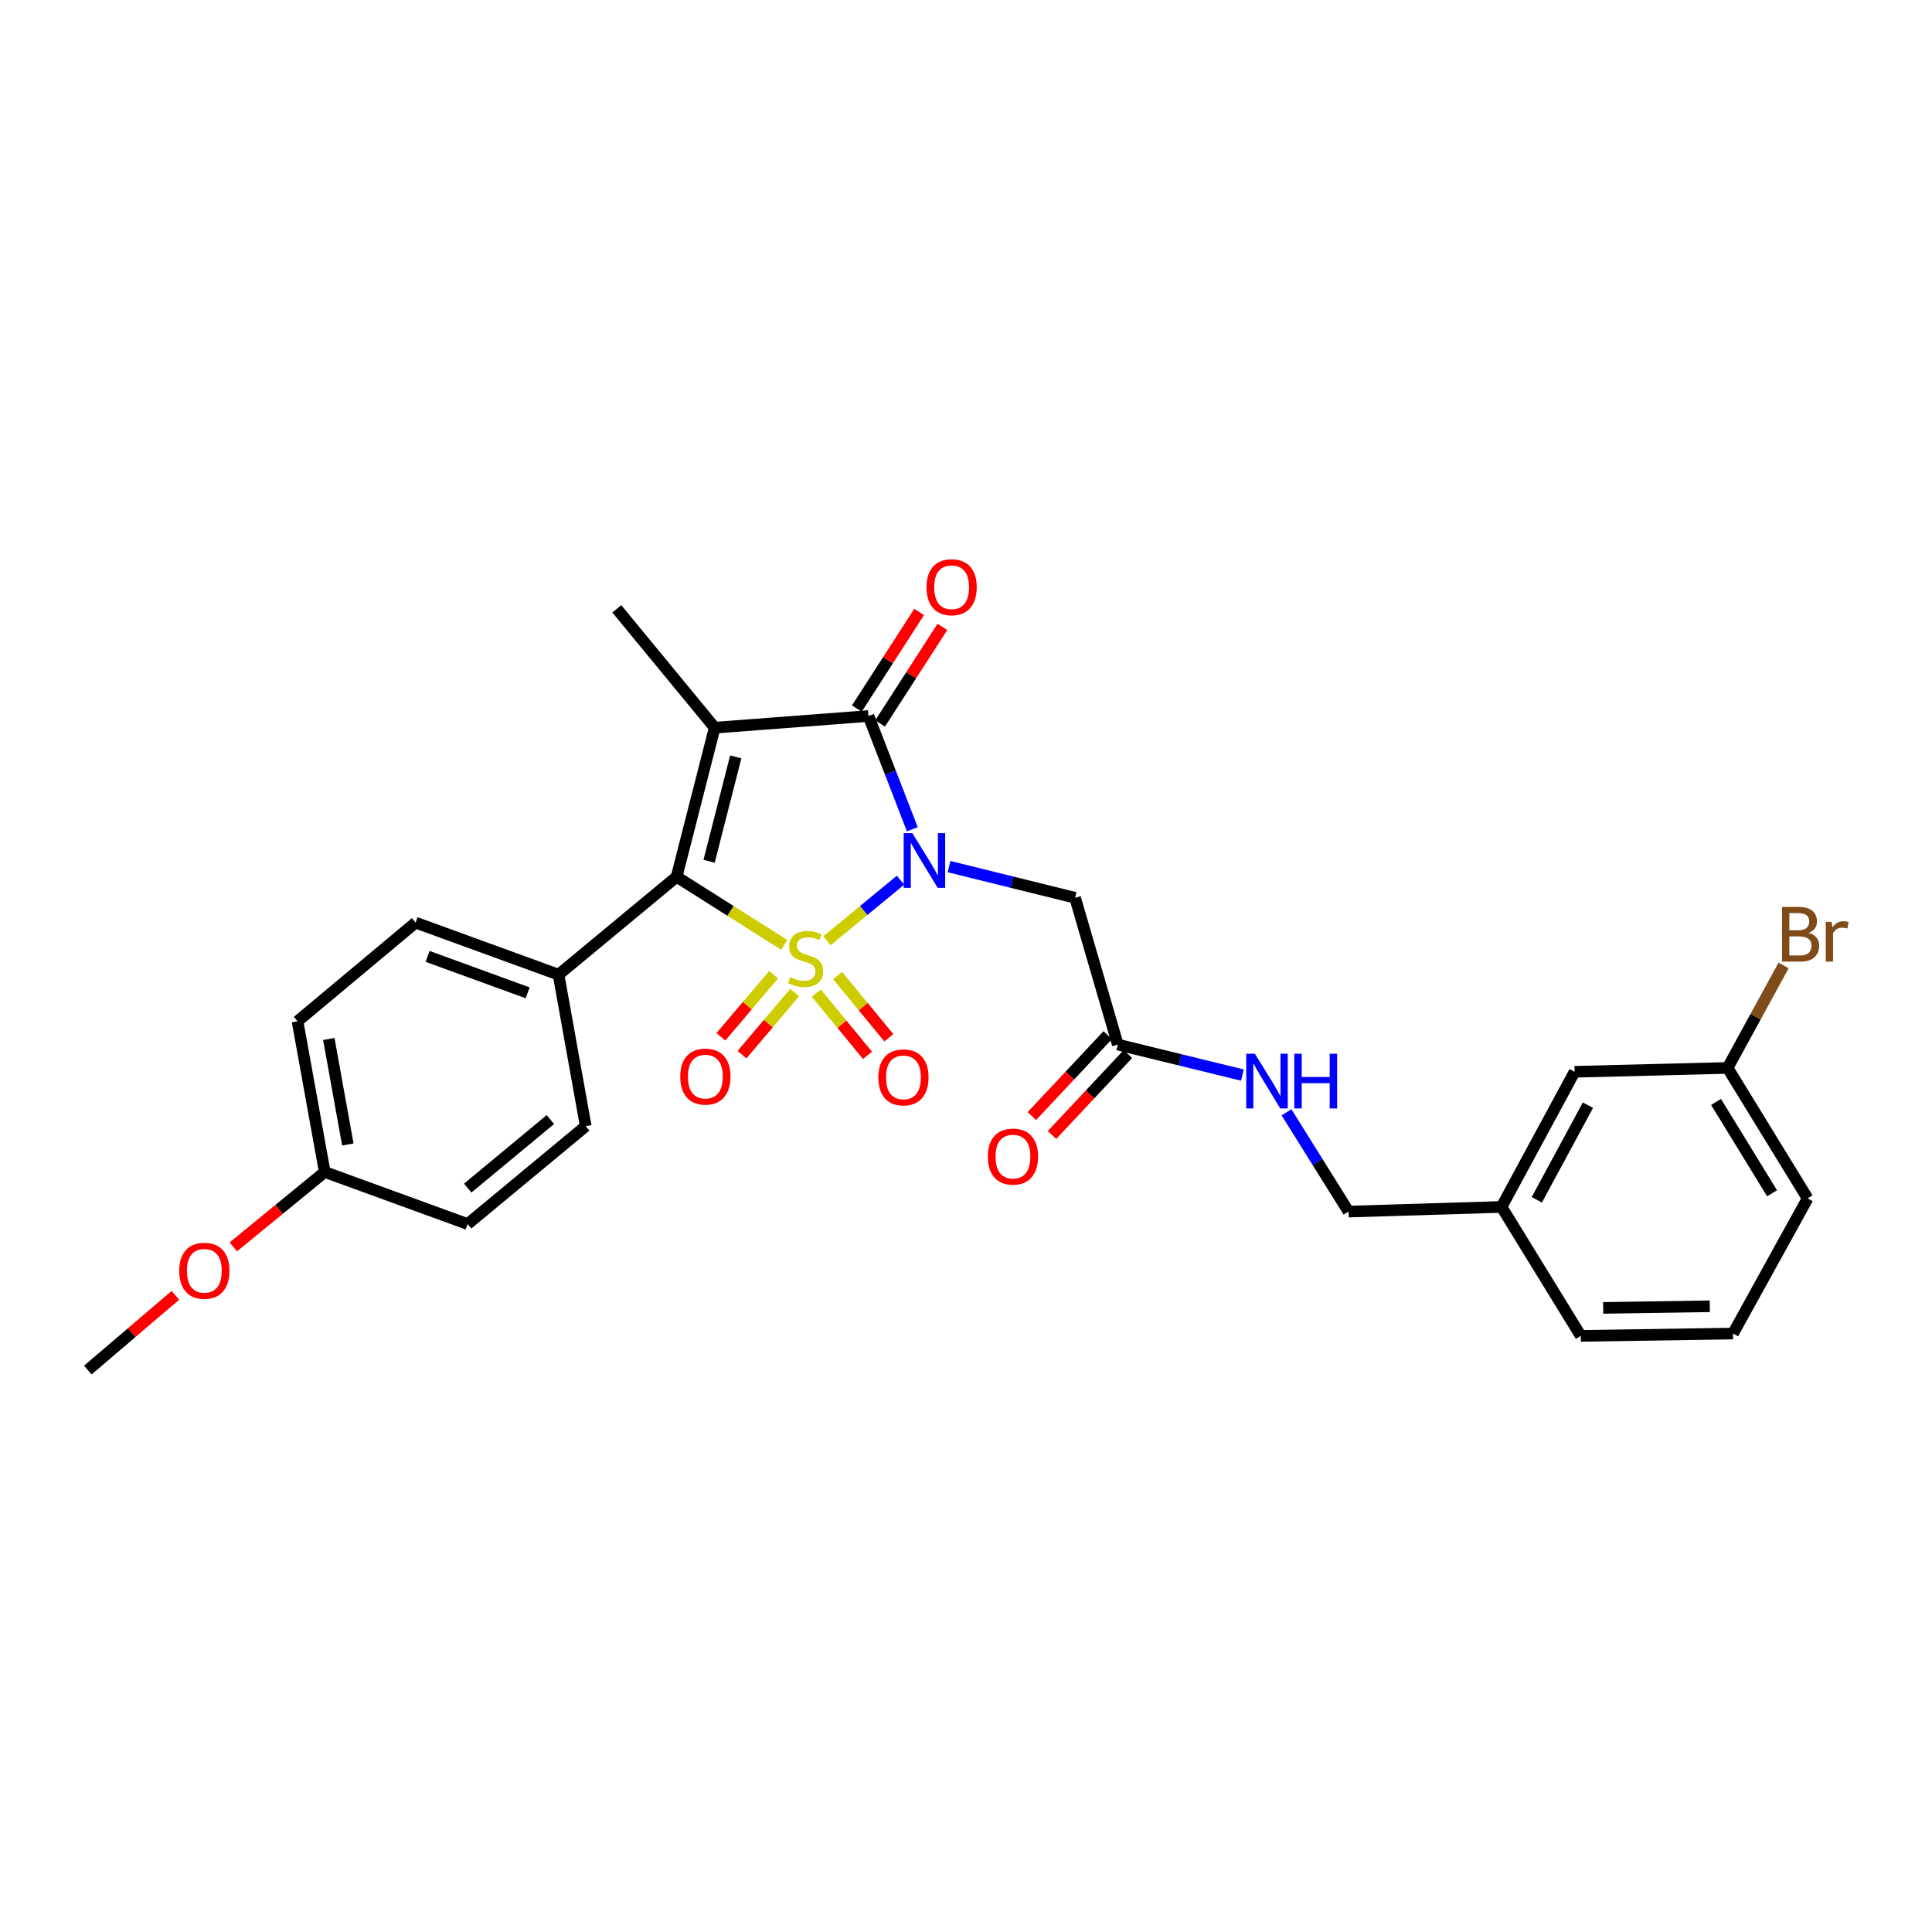 <?xml version='1.0' encoding='iso-8859-1'?>
<svg version='1.1' baseProfile='full'
              xmlns='http://www.w3.org/2000/svg'
                      xmlns:rdkit='http://www.rdkit.org/xml'
                      xmlns:xlink='http://www.w3.org/1999/xlink'
                  xml:space='preserve'
width='1000px' height='1000px' viewBox='0 0 1000 1000'>
<!-- END OF HEADER -->
<rect style='opacity:1.0;fill:#FFFFFF;stroke:none' width='1000' height='1000' x='0' y='0'> </rect>
<path class='bond-0' d='M 428.032,486.939 L 447.068,471.261' style='fill:none;fill-rule:evenodd;stroke:#CCCC00;stroke-width:6px;stroke-linecap:butt;stroke-linejoin:miter;stroke-opacity:1' />
<path class='bond-0' d='M 447.068,471.261 L 466.105,455.583' style='fill:none;fill-rule:evenodd;stroke:#0000FF;stroke-width:6px;stroke-linecap:butt;stroke-linejoin:miter;stroke-opacity:1' />
<path class='bond-2' d='M 405.905,489.064 L 378.059,471.447' style='fill:none;fill-rule:evenodd;stroke:#CCCC00;stroke-width:6px;stroke-linecap:butt;stroke-linejoin:miter;stroke-opacity:1' />
<path class='bond-2' d='M 378.059,471.447 L 350.213,453.83' style='fill:none;fill-rule:evenodd;stroke:#000000;stroke-width:6px;stroke-linecap:butt;stroke-linejoin:miter;stroke-opacity:1' />
<path class='bond-5' d='M 422.512,514.048 L 435.767,530.143' style='fill:none;fill-rule:evenodd;stroke:#CCCC00;stroke-width:6px;stroke-linecap:butt;stroke-linejoin:miter;stroke-opacity:1' />
<path class='bond-5' d='M 435.767,530.143 L 449.023,546.238' style='fill:none;fill-rule:evenodd;stroke:#FF0000;stroke-width:6px;stroke-linecap:butt;stroke-linejoin:miter;stroke-opacity:1' />
<path class='bond-5' d='M 433.552,504.956 L 446.807,521.051' style='fill:none;fill-rule:evenodd;stroke:#CCCC00;stroke-width:6px;stroke-linecap:butt;stroke-linejoin:miter;stroke-opacity:1' />
<path class='bond-5' d='M 446.807,521.051 L 460.062,537.146' style='fill:none;fill-rule:evenodd;stroke:#FF0000;stroke-width:6px;stroke-linecap:butt;stroke-linejoin:miter;stroke-opacity:1' />
<path class='bond-6' d='M 400.424,504.489 L 386.779,520.565' style='fill:none;fill-rule:evenodd;stroke:#CCCC00;stroke-width:6px;stroke-linecap:butt;stroke-linejoin:miter;stroke-opacity:1' />
<path class='bond-6' d='M 386.779,520.565 L 373.134,536.641' style='fill:none;fill-rule:evenodd;stroke:#FF0000;stroke-width:6px;stroke-linecap:butt;stroke-linejoin:miter;stroke-opacity:1' />
<path class='bond-6' d='M 411.328,513.744 L 397.683,529.82' style='fill:none;fill-rule:evenodd;stroke:#CCCC00;stroke-width:6px;stroke-linecap:butt;stroke-linejoin:miter;stroke-opacity:1' />
<path class='bond-6' d='M 397.683,529.82 L 384.038,545.895' style='fill:none;fill-rule:evenodd;stroke:#FF0000;stroke-width:6px;stroke-linecap:butt;stroke-linejoin:miter;stroke-opacity:1' />
<path class='bond-3' d='M 472.219,429.227 L 460.869,399.916' style='fill:none;fill-rule:evenodd;stroke:#0000FF;stroke-width:6px;stroke-linecap:butt;stroke-linejoin:miter;stroke-opacity:1' />
<path class='bond-3' d='M 460.869,399.916 L 449.519,370.605' style='fill:none;fill-rule:evenodd;stroke:#000000;stroke-width:6px;stroke-linecap:butt;stroke-linejoin:miter;stroke-opacity:1' />
<path class='bond-4' d='M 491.227,448.548 L 523.848,456.623' style='fill:none;fill-rule:evenodd;stroke:#0000FF;stroke-width:6px;stroke-linecap:butt;stroke-linejoin:miter;stroke-opacity:1' />
<path class='bond-4' d='M 523.848,456.623 L 556.468,464.699' style='fill:none;fill-rule:evenodd;stroke:#000000;stroke-width:6px;stroke-linecap:butt;stroke-linejoin:miter;stroke-opacity:1' />
<path class='bond-1' d='M 369.925,376.643 L 350.213,453.83' style='fill:none;fill-rule:evenodd;stroke:#000000;stroke-width:6px;stroke-linecap:butt;stroke-linejoin:miter;stroke-opacity:1' />
<path class='bond-1' d='M 380.824,391.76 L 367.026,445.79' style='fill:none;fill-rule:evenodd;stroke:#000000;stroke-width:6px;stroke-linecap:butt;stroke-linejoin:miter;stroke-opacity:1' />
<path class='bond-12' d='M 369.925,376.643 L 319.251,315.124' style='fill:none;fill-rule:evenodd;stroke:#000000;stroke-width:6px;stroke-linecap:butt;stroke-linejoin:miter;stroke-opacity:1' />
<path class='bond-28' d='M 369.925,376.643 L 449.519,370.605' style='fill:none;fill-rule:evenodd;stroke:#000000;stroke-width:6px;stroke-linecap:butt;stroke-linejoin:miter;stroke-opacity:1' />
<path class='bond-8' d='M 350.213,453.83 L 289.099,504.488' style='fill:none;fill-rule:evenodd;stroke:#000000;stroke-width:6px;stroke-linecap:butt;stroke-linejoin:miter;stroke-opacity:1' />
<path class='bond-9' d='M 455.528,374.48 L 471.648,349.483' style='fill:none;fill-rule:evenodd;stroke:#000000;stroke-width:6px;stroke-linecap:butt;stroke-linejoin:miter;stroke-opacity:1' />
<path class='bond-9' d='M 471.648,349.483 L 487.768,324.487' style='fill:none;fill-rule:evenodd;stroke:#FF0000;stroke-width:6px;stroke-linecap:butt;stroke-linejoin:miter;stroke-opacity:1' />
<path class='bond-9' d='M 443.509,366.729 L 459.629,341.733' style='fill:none;fill-rule:evenodd;stroke:#000000;stroke-width:6px;stroke-linecap:butt;stroke-linejoin:miter;stroke-opacity:1' />
<path class='bond-9' d='M 459.629,341.733 L 475.749,316.736' style='fill:none;fill-rule:evenodd;stroke:#FF0000;stroke-width:6px;stroke-linecap:butt;stroke-linejoin:miter;stroke-opacity:1' />
<path class='bond-7' d='M 556.468,464.699 L 578.579,540.678' style='fill:none;fill-rule:evenodd;stroke:#000000;stroke-width:6px;stroke-linecap:butt;stroke-linejoin:miter;stroke-opacity:1' />
<path class='bond-10' d='M 578.579,540.678 L 610.821,548.567' style='fill:none;fill-rule:evenodd;stroke:#000000;stroke-width:6px;stroke-linecap:butt;stroke-linejoin:miter;stroke-opacity:1' />
<path class='bond-10' d='M 610.821,548.567 L 643.062,556.457' style='fill:none;fill-rule:evenodd;stroke:#0000FF;stroke-width:6px;stroke-linecap:butt;stroke-linejoin:miter;stroke-opacity:1' />
<path class='bond-11' d='M 573.363,535.787 L 553.718,556.74' style='fill:none;fill-rule:evenodd;stroke:#000000;stroke-width:6px;stroke-linecap:butt;stroke-linejoin:miter;stroke-opacity:1' />
<path class='bond-11' d='M 553.718,556.74 L 534.073,577.693' style='fill:none;fill-rule:evenodd;stroke:#FF0000;stroke-width:6px;stroke-linecap:butt;stroke-linejoin:miter;stroke-opacity:1' />
<path class='bond-11' d='M 583.796,545.568 L 564.151,566.522' style='fill:none;fill-rule:evenodd;stroke:#000000;stroke-width:6px;stroke-linecap:butt;stroke-linejoin:miter;stroke-opacity:1' />
<path class='bond-11' d='M 564.151,566.522 L 544.506,587.475' style='fill:none;fill-rule:evenodd;stroke:#FF0000;stroke-width:6px;stroke-linecap:butt;stroke-linejoin:miter;stroke-opacity:1' />
<path class='bond-13' d='M 289.099,504.488 L 215.114,477.546' style='fill:none;fill-rule:evenodd;stroke:#000000;stroke-width:6px;stroke-linecap:butt;stroke-linejoin:miter;stroke-opacity:1' />
<path class='bond-13' d='M 273.108,513.884 L 221.319,495.025' style='fill:none;fill-rule:evenodd;stroke:#000000;stroke-width:6px;stroke-linecap:butt;stroke-linejoin:miter;stroke-opacity:1' />
<path class='bond-14' d='M 289.099,504.488 L 303.17,582.89' style='fill:none;fill-rule:evenodd;stroke:#000000;stroke-width:6px;stroke-linecap:butt;stroke-linejoin:miter;stroke-opacity:1' />
<path class='bond-15' d='M 665.883,575.723 L 681.942,601.421' style='fill:none;fill-rule:evenodd;stroke:#0000FF;stroke-width:6px;stroke-linecap:butt;stroke-linejoin:miter;stroke-opacity:1' />
<path class='bond-15' d='M 681.942,601.421 L 698.002,627.12' style='fill:none;fill-rule:evenodd;stroke:#000000;stroke-width:6px;stroke-linecap:butt;stroke-linejoin:miter;stroke-opacity:1' />
<path class='bond-21' d='M 215.114,477.546 L 154.001,528.617' style='fill:none;fill-rule:evenodd;stroke:#000000;stroke-width:6px;stroke-linecap:butt;stroke-linejoin:miter;stroke-opacity:1' />
<path class='bond-20' d='M 303.17,582.89 L 242.056,633.564' style='fill:none;fill-rule:evenodd;stroke:#000000;stroke-width:6px;stroke-linecap:butt;stroke-linejoin:miter;stroke-opacity:1' />
<path class='bond-20' d='M 284.875,579.482 L 242.095,614.954' style='fill:none;fill-rule:evenodd;stroke:#000000;stroke-width:6px;stroke-linecap:butt;stroke-linejoin:miter;stroke-opacity:1' />
<path class='bond-19' d='M 698.002,627.12 L 777.199,624.705' style='fill:none;fill-rule:evenodd;stroke:#000000;stroke-width:6px;stroke-linecap:butt;stroke-linejoin:miter;stroke-opacity:1' />
<path class='bond-16' d='M 815.002,554.756 L 777.199,624.705' style='fill:none;fill-rule:evenodd;stroke:#000000;stroke-width:6px;stroke-linecap:butt;stroke-linejoin:miter;stroke-opacity:1' />
<path class='bond-16' d='M 821.912,572.048 L 795.451,621.012' style='fill:none;fill-rule:evenodd;stroke:#000000;stroke-width:6px;stroke-linecap:butt;stroke-linejoin:miter;stroke-opacity:1' />
<path class='bond-18' d='M 815.002,554.756 L 894.198,552.754' style='fill:none;fill-rule:evenodd;stroke:#000000;stroke-width:6px;stroke-linecap:butt;stroke-linejoin:miter;stroke-opacity:1' />
<path class='bond-17' d='M 168.079,606.622 L 242.056,633.564' style='fill:none;fill-rule:evenodd;stroke:#000000;stroke-width:6px;stroke-linecap:butt;stroke-linejoin:miter;stroke-opacity:1' />
<path class='bond-23' d='M 168.079,606.622 L 144.43,625.999' style='fill:none;fill-rule:evenodd;stroke:#000000;stroke-width:6px;stroke-linecap:butt;stroke-linejoin:miter;stroke-opacity:1' />
<path class='bond-23' d='M 144.43,625.999 L 120.78,645.376' style='fill:none;fill-rule:evenodd;stroke:#FF0000;stroke-width:6px;stroke-linecap:butt;stroke-linejoin:miter;stroke-opacity:1' />
<path class='bond-29' d='M 168.079,606.622 L 154.001,528.617' style='fill:none;fill-rule:evenodd;stroke:#000000;stroke-width:6px;stroke-linecap:butt;stroke-linejoin:miter;stroke-opacity:1' />
<path class='bond-29' d='M 180.041,592.381 L 170.186,537.778' style='fill:none;fill-rule:evenodd;stroke:#000000;stroke-width:6px;stroke-linecap:butt;stroke-linejoin:miter;stroke-opacity:1' />
<path class='bond-22' d='M 894.198,552.754 L 908.689,526.235' style='fill:none;fill-rule:evenodd;stroke:#000000;stroke-width:6px;stroke-linecap:butt;stroke-linejoin:miter;stroke-opacity:1' />
<path class='bond-22' d='M 908.689,526.235 L 923.179,499.715' style='fill:none;fill-rule:evenodd;stroke:#7F4C19;stroke-width:6px;stroke-linecap:butt;stroke-linejoin:miter;stroke-opacity:1' />
<path class='bond-30' d='M 894.198,552.754 L 935.624,620.296' style='fill:none;fill-rule:evenodd;stroke:#000000;stroke-width:6px;stroke-linecap:butt;stroke-linejoin:miter;stroke-opacity:1' />
<path class='bond-30' d='M 888.221,570.363 L 917.219,617.642' style='fill:none;fill-rule:evenodd;stroke:#000000;stroke-width:6px;stroke-linecap:butt;stroke-linejoin:miter;stroke-opacity:1' />
<path class='bond-26' d='M 777.199,624.705 L 818.219,691.452' style='fill:none;fill-rule:evenodd;stroke:#000000;stroke-width:6px;stroke-linecap:butt;stroke-linejoin:miter;stroke-opacity:1' />
<path class='bond-27' d='M 90.784,670.463 L 68.119,689.804' style='fill:none;fill-rule:evenodd;stroke:#FF0000;stroke-width:6px;stroke-linecap:butt;stroke-linejoin:miter;stroke-opacity:1' />
<path class='bond-27' d='M 68.119,689.804 L 45.455,709.146' style='fill:none;fill-rule:evenodd;stroke:#000000;stroke-width:6px;stroke-linecap:butt;stroke-linejoin:miter;stroke-opacity:1' />
<path class='bond-24' d='M 897.011,690.244 L 818.219,691.452' style='fill:none;fill-rule:evenodd;stroke:#000000;stroke-width:6px;stroke-linecap:butt;stroke-linejoin:miter;stroke-opacity:1' />
<path class='bond-24' d='M 884.973,676.126 L 829.819,676.971' style='fill:none;fill-rule:evenodd;stroke:#000000;stroke-width:6px;stroke-linecap:butt;stroke-linejoin:miter;stroke-opacity:1' />
<path class='bond-25' d='M 897.011,690.244 L 935.624,620.296' style='fill:none;fill-rule:evenodd;stroke:#000000;stroke-width:6px;stroke-linecap:butt;stroke-linejoin:miter;stroke-opacity:1' />
<path  class='atom-0' d='M 408.96 505.778
Q 409.28 505.898, 410.6 506.458
Q 411.92 507.018, 413.36 507.378
Q 414.84 507.698, 416.28 507.698
Q 418.96 507.698, 420.52 506.418
Q 422.08 505.098, 422.08 502.818
Q 422.08 501.258, 421.28 500.298
Q 420.52 499.338, 419.32 498.818
Q 418.12 498.298, 416.12 497.698
Q 413.6 496.938, 412.08 496.218
Q 410.6 495.498, 409.52 493.978
Q 408.48 492.458, 408.48 489.898
Q 408.48 486.338, 410.88 484.138
Q 413.32 481.938, 418.12 481.938
Q 421.4 481.938, 425.12 483.498
L 424.2 486.578
Q 420.8 485.178, 418.24 485.178
Q 415.48 485.178, 413.96 486.338
Q 412.44 487.458, 412.48 489.418
Q 412.48 490.938, 413.24 491.858
Q 414.04 492.778, 415.16 493.298
Q 416.32 493.818, 418.24 494.418
Q 420.8 495.218, 422.32 496.018
Q 423.84 496.818, 424.92 498.458
Q 426.04 500.058, 426.04 502.818
Q 426.04 506.738, 423.4 508.858
Q 420.8 510.938, 416.44 510.938
Q 413.92 510.938, 412 510.378
Q 410.12 509.858, 407.88 508.938
L 408.96 505.778
' fill='#CCCC00'/>
<path  class='atom-1' d='M 472.219 431.232
L 481.499 446.232
Q 482.419 447.712, 483.899 450.392
Q 485.379 453.072, 485.459 453.232
L 485.459 431.232
L 489.219 431.232
L 489.219 459.552
L 485.339 459.552
L 475.379 443.152
Q 474.219 441.232, 472.979 439.032
Q 471.779 436.832, 471.419 436.152
L 471.419 459.552
L 467.739 459.552
L 467.739 431.232
L 472.219 431.232
' fill='#0000FF'/>
<path  class='atom-6' d='M 454.618 557.649
Q 454.618 550.849, 457.978 547.049
Q 461.338 543.249, 467.618 543.249
Q 473.898 543.249, 477.258 547.049
Q 480.618 550.849, 480.618 557.649
Q 480.618 564.529, 477.218 568.449
Q 473.818 572.329, 467.618 572.329
Q 461.378 572.329, 457.978 568.449
Q 454.618 564.569, 454.618 557.649
M 467.618 569.129
Q 471.938 569.129, 474.258 566.249
Q 476.618 563.329, 476.618 557.649
Q 476.618 552.089, 474.258 549.289
Q 471.938 546.449, 467.618 546.449
Q 463.298 546.449, 460.938 549.249
Q 458.618 552.049, 458.618 557.649
Q 458.618 563.369, 460.938 566.249
Q 463.298 569.129, 467.618 569.129
' fill='#FF0000'/>
<path  class='atom-7' d='M 352.094 557.244
Q 352.094 550.444, 355.454 546.644
Q 358.814 542.844, 365.094 542.844
Q 371.374 542.844, 374.734 546.644
Q 378.094 550.444, 378.094 557.244
Q 378.094 564.124, 374.694 568.044
Q 371.294 571.924, 365.094 571.924
Q 358.854 571.924, 355.454 568.044
Q 352.094 564.164, 352.094 557.244
M 365.094 568.724
Q 369.414 568.724, 371.734 565.844
Q 374.094 562.924, 374.094 557.244
Q 374.094 551.684, 371.734 548.884
Q 369.414 546.044, 365.094 546.044
Q 360.774 546.044, 358.414 548.844
Q 356.094 551.644, 356.094 557.244
Q 356.094 562.964, 358.414 565.844
Q 360.774 568.724, 365.094 568.724
' fill='#FF0000'/>
<path  class='atom-10' d='M 479.557 303.946
Q 479.557 297.146, 482.917 293.346
Q 486.277 289.546, 492.557 289.546
Q 498.837 289.546, 502.197 293.346
Q 505.557 297.146, 505.557 303.946
Q 505.557 310.826, 502.157 314.746
Q 498.757 318.626, 492.557 318.626
Q 486.317 318.626, 482.917 314.746
Q 479.557 310.866, 479.557 303.946
M 492.557 315.426
Q 496.877 315.426, 499.197 312.546
Q 501.557 309.626, 501.557 303.946
Q 501.557 298.386, 499.197 295.586
Q 496.877 292.746, 492.557 292.746
Q 488.237 292.746, 485.877 295.546
Q 483.557 298.346, 483.557 303.946
Q 483.557 309.666, 485.877 312.546
Q 488.237 315.426, 492.557 315.426
' fill='#FF0000'/>
<path  class='atom-11' d='M 649.53 545.411
L 658.81 560.411
Q 659.73 561.891, 661.21 564.571
Q 662.69 567.251, 662.77 567.411
L 662.77 545.411
L 666.53 545.411
L 666.53 573.731
L 662.65 573.731
L 652.69 557.331
Q 651.53 555.411, 650.29 553.211
Q 649.09 551.011, 648.73 550.331
L 648.73 573.731
L 645.05 573.731
L 645.05 545.411
L 649.53 545.411
' fill='#0000FF'/>
<path  class='atom-11' d='M 669.93 545.411
L 673.77 545.411
L 673.77 557.451
L 688.25 557.451
L 688.25 545.411
L 692.09 545.411
L 692.09 573.731
L 688.25 573.731
L 688.25 560.651
L 673.77 560.651
L 673.77 573.731
L 669.93 573.731
L 669.93 545.411
' fill='#0000FF'/>
<path  class='atom-12' d='M 511.306 598.646
Q 511.306 591.846, 514.666 588.046
Q 518.026 584.246, 524.306 584.246
Q 530.586 584.246, 533.946 588.046
Q 537.306 591.846, 537.306 598.646
Q 537.306 605.526, 533.906 609.446
Q 530.506 613.326, 524.306 613.326
Q 518.066 613.326, 514.666 609.446
Q 511.306 605.566, 511.306 598.646
M 524.306 610.126
Q 528.626 610.126, 530.946 607.246
Q 533.306 604.326, 533.306 598.646
Q 533.306 593.086, 530.946 590.286
Q 528.626 587.446, 524.306 587.446
Q 519.986 587.446, 517.626 590.246
Q 515.306 593.046, 515.306 598.646
Q 515.306 604.366, 517.626 607.246
Q 519.986 610.126, 524.306 610.126
' fill='#FF0000'/>
<path  class='atom-23' d='M 936.133 482.864
Q 938.853 483.624, 940.213 485.304
Q 941.613 486.944, 941.613 489.384
Q 941.613 493.304, 939.093 495.544
Q 936.613 497.744, 931.893 497.744
L 922.373 497.744
L 922.373 469.424
L 930.733 469.424
Q 935.573 469.424, 938.013 471.384
Q 940.453 473.344, 940.453 476.944
Q 940.453 481.224, 936.133 482.864
M 926.173 472.624
L 926.173 481.504
L 930.733 481.504
Q 933.533 481.504, 934.973 480.384
Q 936.453 479.224, 936.453 476.944
Q 936.453 472.624, 930.733 472.624
L 926.173 472.624
M 931.893 494.544
Q 934.653 494.544, 936.133 493.224
Q 937.613 491.904, 937.613 489.384
Q 937.613 487.064, 935.973 485.904
Q 934.373 484.704, 931.293 484.704
L 926.173 484.704
L 926.173 494.544
L 931.893 494.544
' fill='#7F4C19'/>
<path  class='atom-23' d='M 948.053 477.184
L 948.493 480.024
Q 950.653 476.824, 954.173 476.824
Q 955.293 476.824, 956.813 477.224
L 956.213 480.584
Q 954.493 480.184, 953.533 480.184
Q 951.853 480.184, 950.733 480.864
Q 949.653 481.504, 948.773 483.064
L 948.773 497.744
L 945.013 497.744
L 945.013 477.184
L 948.053 477.184
' fill='#7F4C19'/>
<path  class='atom-24' d='M 92.766 657.757
Q 92.766 650.957, 96.126 647.157
Q 99.486 643.357, 105.766 643.357
Q 112.046 643.357, 115.406 647.157
Q 118.766 650.957, 118.766 657.757
Q 118.766 664.637, 115.366 668.557
Q 111.966 672.437, 105.766 672.437
Q 99.526 672.437, 96.126 668.557
Q 92.766 664.677, 92.766 657.757
M 105.766 669.237
Q 110.086 669.237, 112.406 666.357
Q 114.766 663.437, 114.766 657.757
Q 114.766 652.197, 112.406 649.397
Q 110.086 646.557, 105.766 646.557
Q 101.446 646.557, 99.086 649.357
Q 96.766 652.157, 96.766 657.757
Q 96.766 663.477, 99.086 666.357
Q 101.446 669.237, 105.766 669.237
' fill='#FF0000'/>
</svg>
